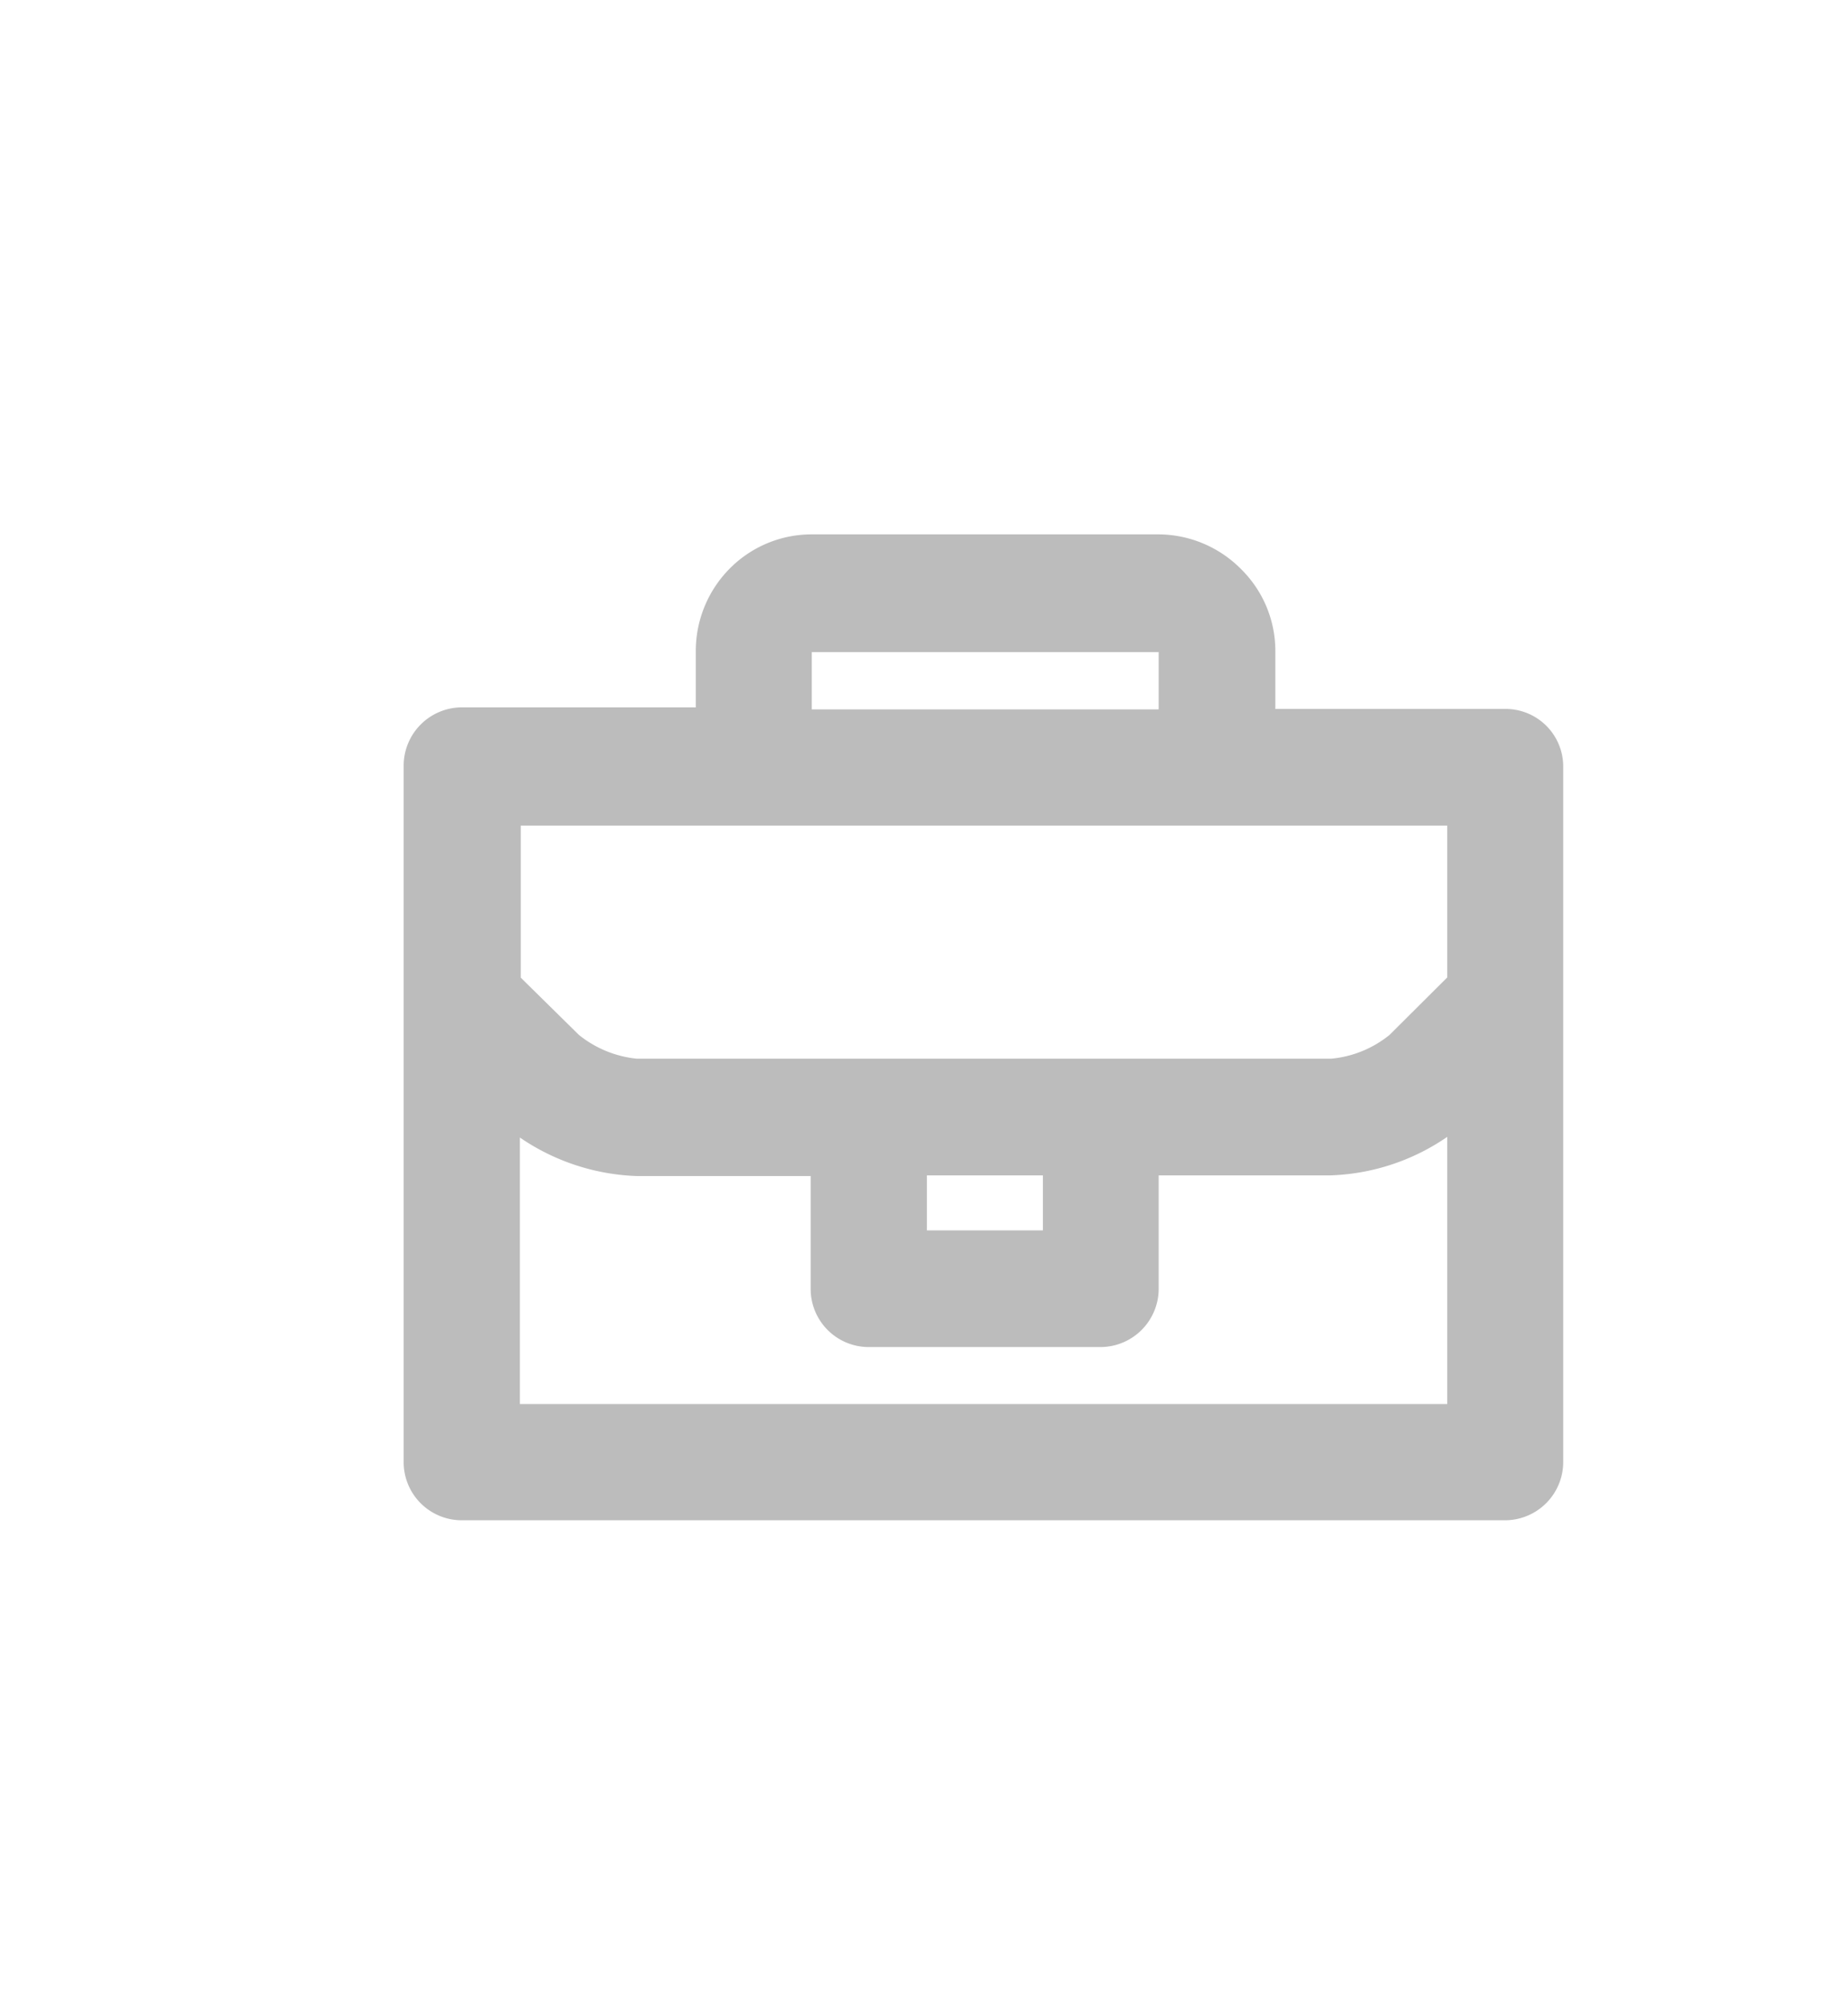 <svg id="Layer_1" data-name="Layer 1" xmlns="http://www.w3.org/2000/svg" viewBox="0 0 83 90"><defs><style>.cls-1{fill:#bcbcbc;}</style></defs><path class="cls-1" d="M23.35,63.09v-12a9.89,9.89,0,0,0,5.26,1.73h7.8v5.09A2.61,2.61,0,0,0,39,60.5l10.43,0a2.62,2.62,0,0,0,2.61-2.61V52.79h7.7A9.8,9.8,0,0,0,65,51.06v12H23.35Zm23.49-7.83H41.63V52.79h5.21ZM65,37.06V43.9l-2.59,2.58a4.87,4.87,0,0,1-2.63,1.07H28.61A4.93,4.93,0,0,1,26,46.48l-2.61-2.57V37.08H65ZM36.46,29.29l15.58,0v2.57H36.46Zm31.15,2.55H57.28V29.26a5.16,5.16,0,0,0-1.53-3.69A5.25,5.25,0,0,0,52.06,24l-15.59,0a5.18,5.18,0,0,0-3.69,1.53,5.26,5.26,0,0,0-1.53,3.69v2.55H20.74a2.62,2.62,0,0,0-2.61,2.61V65.67a2.61,2.61,0,0,0,2.61,2.61H67.6a2.62,2.62,0,0,0,2.61-2.61V34.45a2.59,2.59,0,0,0-2.6-2.61"/></svg>